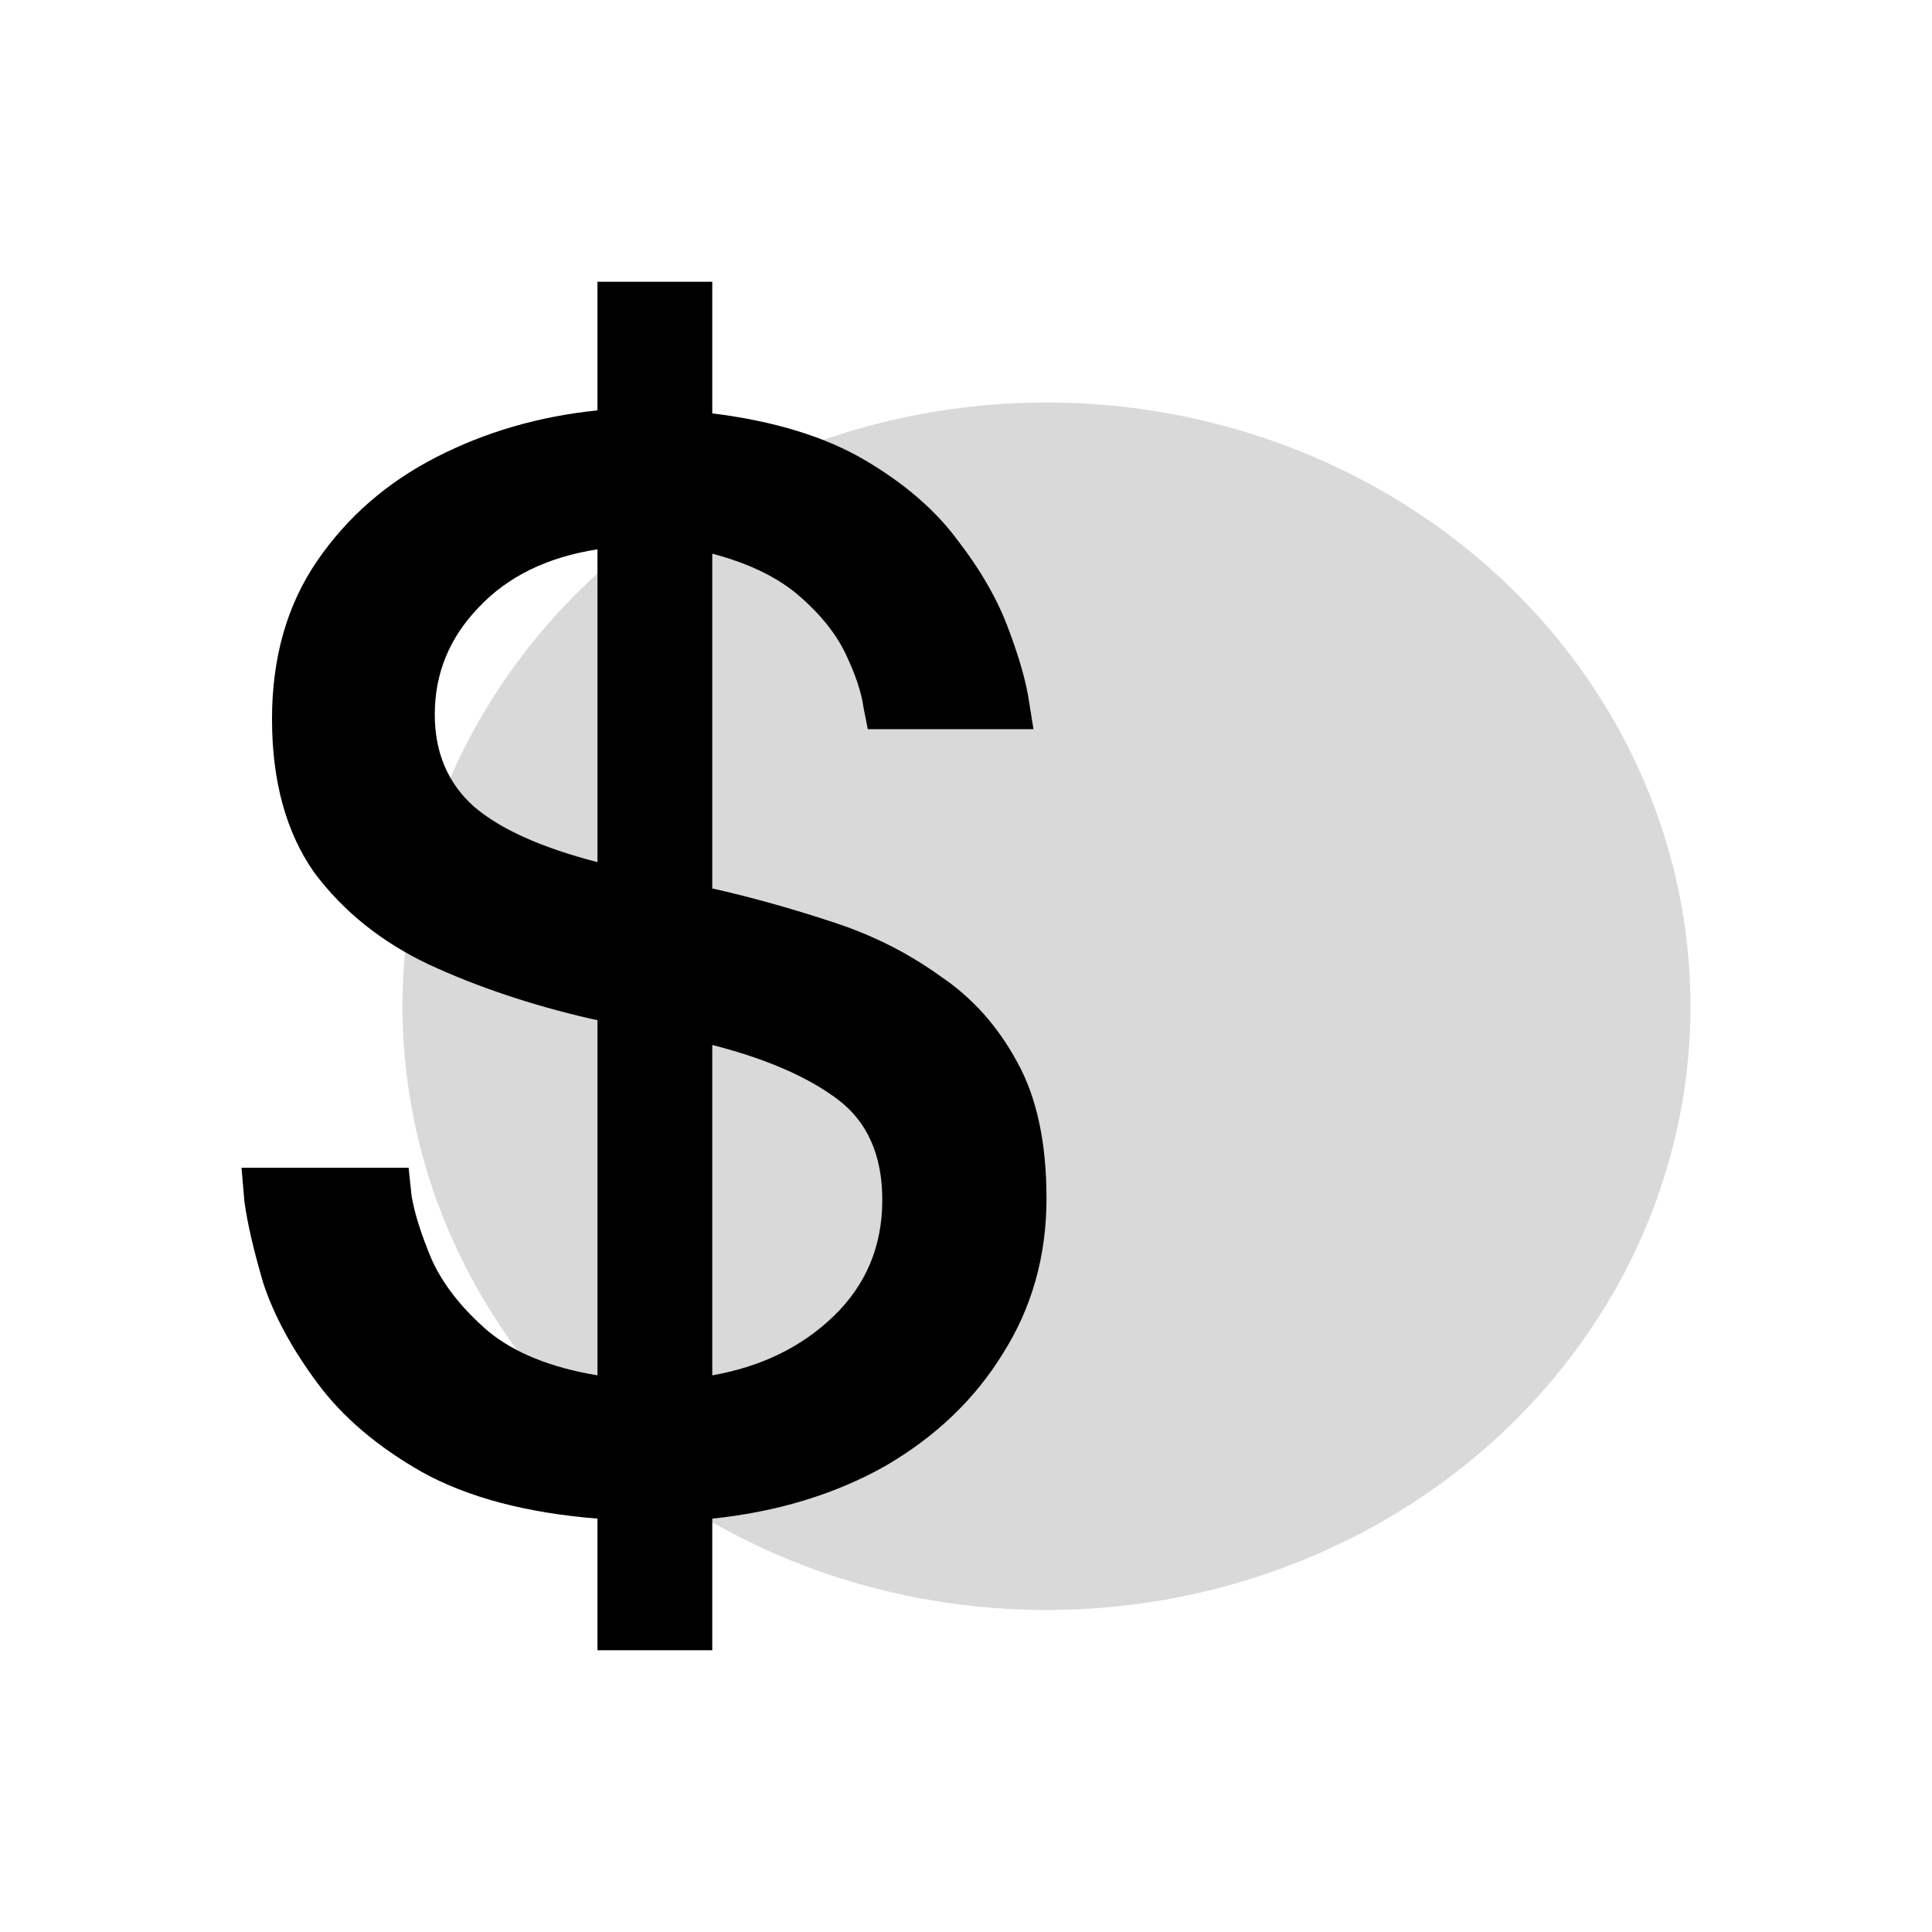 <svg width="24" height="24" viewBox="0 0 24 24" fill="none" xmlns="http://www.w3.org/2000/svg">
<ellipse cx="13" cy="12.5" rx="8" ry="7.5" fill="#D9D9D9"/>
<path d="M7.422 20.5V18.865C6.532 18.793 5.804 18.599 5.238 18.284C4.685 17.969 4.252 17.6 3.939 17.176C3.626 16.753 3.403 16.341 3.271 15.941C3.15 15.53 3.072 15.191 3.036 14.924C3.012 14.646 3 14.506 3 14.506H5.076C5.076 14.506 5.088 14.621 5.112 14.851C5.148 15.069 5.232 15.336 5.365 15.651C5.509 15.966 5.744 16.262 6.069 16.541C6.394 16.807 6.845 16.989 7.422 17.085V12.672L7.332 12.654C6.598 12.484 5.93 12.26 5.329 11.982C4.739 11.703 4.264 11.322 3.903 10.838C3.554 10.341 3.379 9.705 3.379 8.931C3.379 8.168 3.566 7.514 3.939 6.969C4.312 6.424 4.805 5.994 5.419 5.679C6.032 5.365 6.7 5.171 7.422 5.098V3.5H8.848V5.135C9.619 5.231 10.25 5.425 10.744 5.716C11.237 6.006 11.622 6.339 11.899 6.715C12.188 7.09 12.398 7.459 12.531 7.823C12.663 8.174 12.747 8.47 12.783 8.713C12.819 8.943 12.838 9.058 12.838 9.058H10.78C10.78 9.058 10.762 8.967 10.726 8.785C10.702 8.604 10.629 8.386 10.509 8.131C10.389 7.877 10.196 7.635 9.931 7.405C9.667 7.175 9.306 6.999 8.848 6.878V11.037L9.011 11.074C9.468 11.183 9.931 11.316 10.401 11.473C10.87 11.631 11.297 11.849 11.682 12.127C12.079 12.393 12.398 12.751 12.639 13.199C12.88 13.635 13 14.198 13 14.888C13 15.602 12.819 16.244 12.459 16.813C12.11 17.382 11.622 17.848 10.996 18.212C10.371 18.563 9.655 18.781 8.848 18.865V20.5H7.422ZM5.401 8.876C5.401 9.348 5.563 9.73 5.888 10.02C6.213 10.299 6.724 10.529 7.422 10.71V6.824C6.797 6.921 6.303 7.163 5.942 7.55C5.581 7.926 5.401 8.368 5.401 8.876ZM10.96 14.906C10.96 14.349 10.774 13.931 10.401 13.653C10.028 13.374 9.51 13.15 8.848 12.981V17.085C9.462 16.977 9.968 16.728 10.365 16.341C10.762 15.953 10.96 15.475 10.96 14.906Z" fill="black"/>
</svg>
